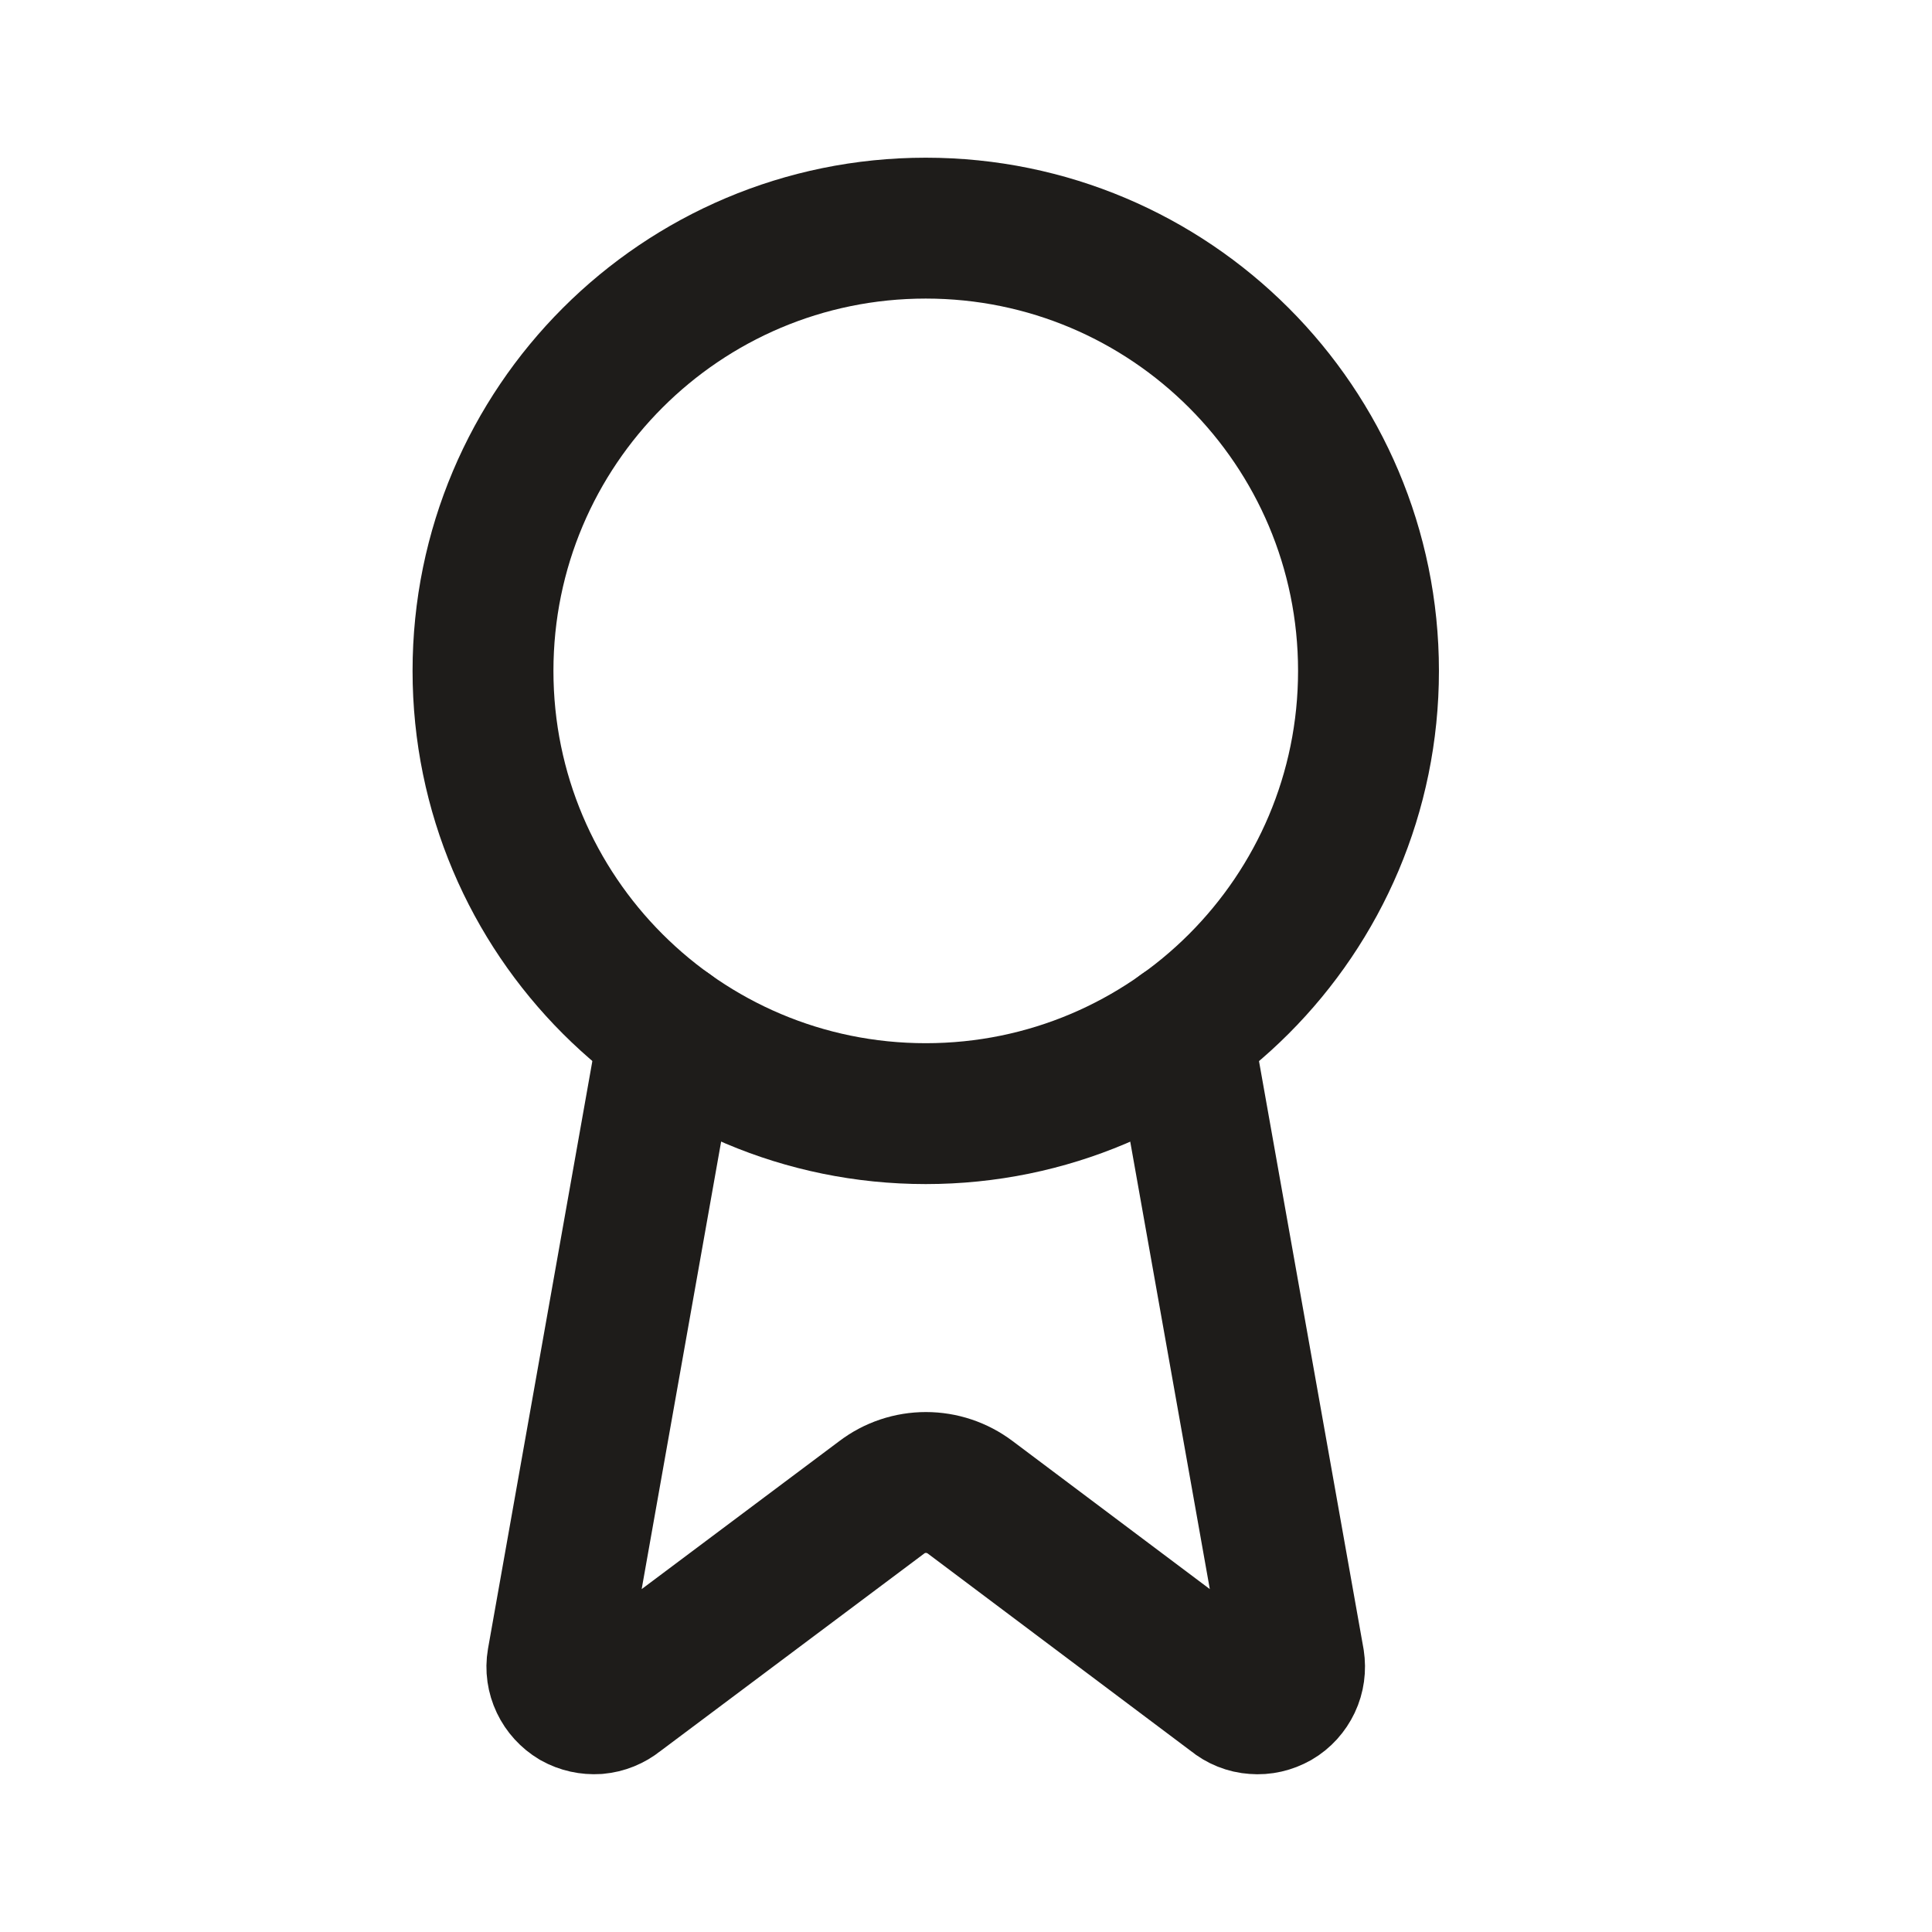 <svg width="12" height="12" viewBox="0 0 12 12" fill="none" xmlns="http://www.w3.org/2000/svg">
<path d="M7.343 6.408L8.038 10.316C8.045 10.362 8.039 10.409 8.019 10.451C7.999 10.493 7.967 10.529 7.927 10.552C7.886 10.575 7.84 10.586 7.793 10.582C7.747 10.579 7.702 10.561 7.666 10.531L6.026 9.3C5.946 9.24 5.85 9.208 5.751 9.208C5.652 9.208 5.556 9.24 5.477 9.3L3.833 10.531C3.797 10.56 3.753 10.578 3.707 10.582C3.66 10.585 3.614 10.575 3.573 10.552C3.533 10.528 3.501 10.493 3.481 10.451C3.461 10.409 3.454 10.362 3.462 10.316L4.156 6.408" stroke="#1E1C1A" stroke-width="0.875" stroke-linecap="round" stroke-linejoin="round"/>
<path d="M5.75 6.917C7.269 6.917 8.5 5.685 8.5 4.167C8.5 2.648 7.269 1.417 5.75 1.417C4.231 1.417 3 2.648 3 4.167C3 5.685 4.231 6.917 5.75 6.917Z" stroke="#1E1C1A" stroke-width="0.875" stroke-linecap="round" stroke-linejoin="round"/>
</svg>
